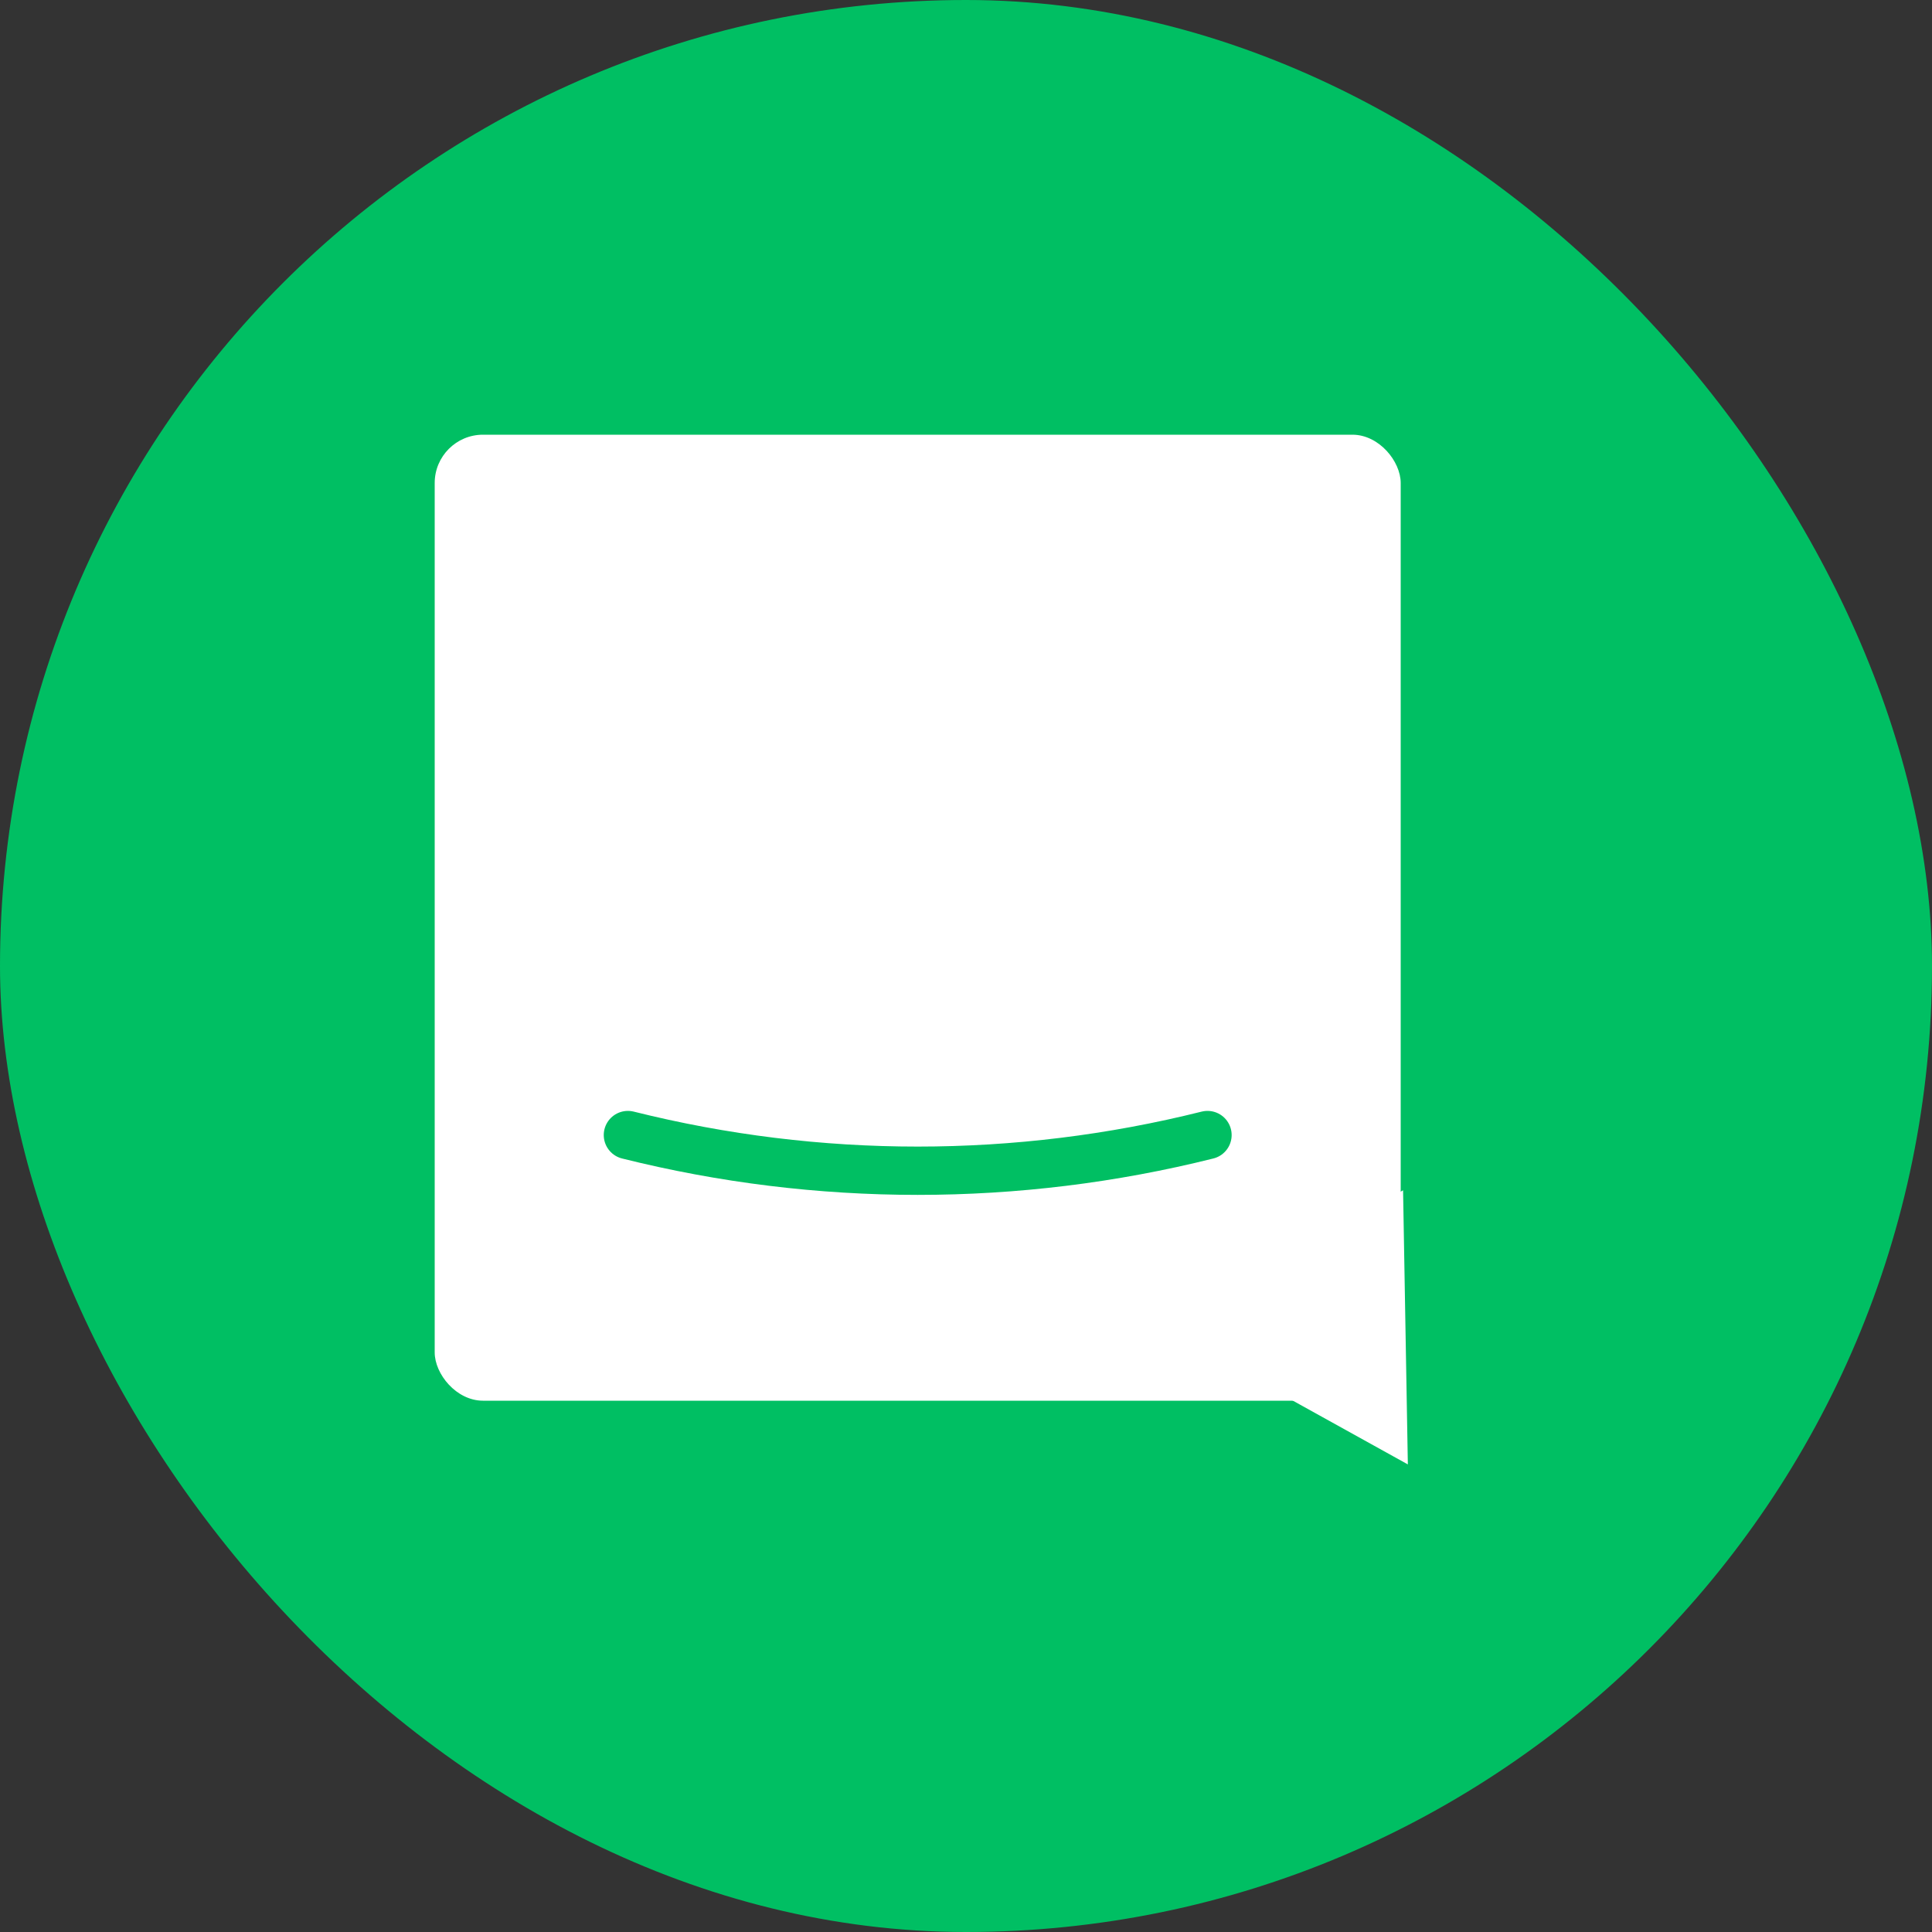 <svg width="40" height="40" viewBox="0 0 40 40" fill="none" xmlns="http://www.w3.org/2000/svg">
<rect x="0" y="0" width="40" height="40" fill="#333333" stroke="none"/>
<rect y="7.62939e-06" width="40" height="40" rx="20" fill="#00BF63"/>
<rect x="9" y="9" width="20" height="20" rx="1" fill="white"/>
<path d="M29.049 24.643L29.148 30.319L24.183 27.567L29.049 24.643Z" fill="white"/>
<path d="M13 23.5V23.5C16.939 24.485 21.061 24.485 25 23.5V23.5" stroke="#00BF63" stroke-linecap="round"/>
</svg>
